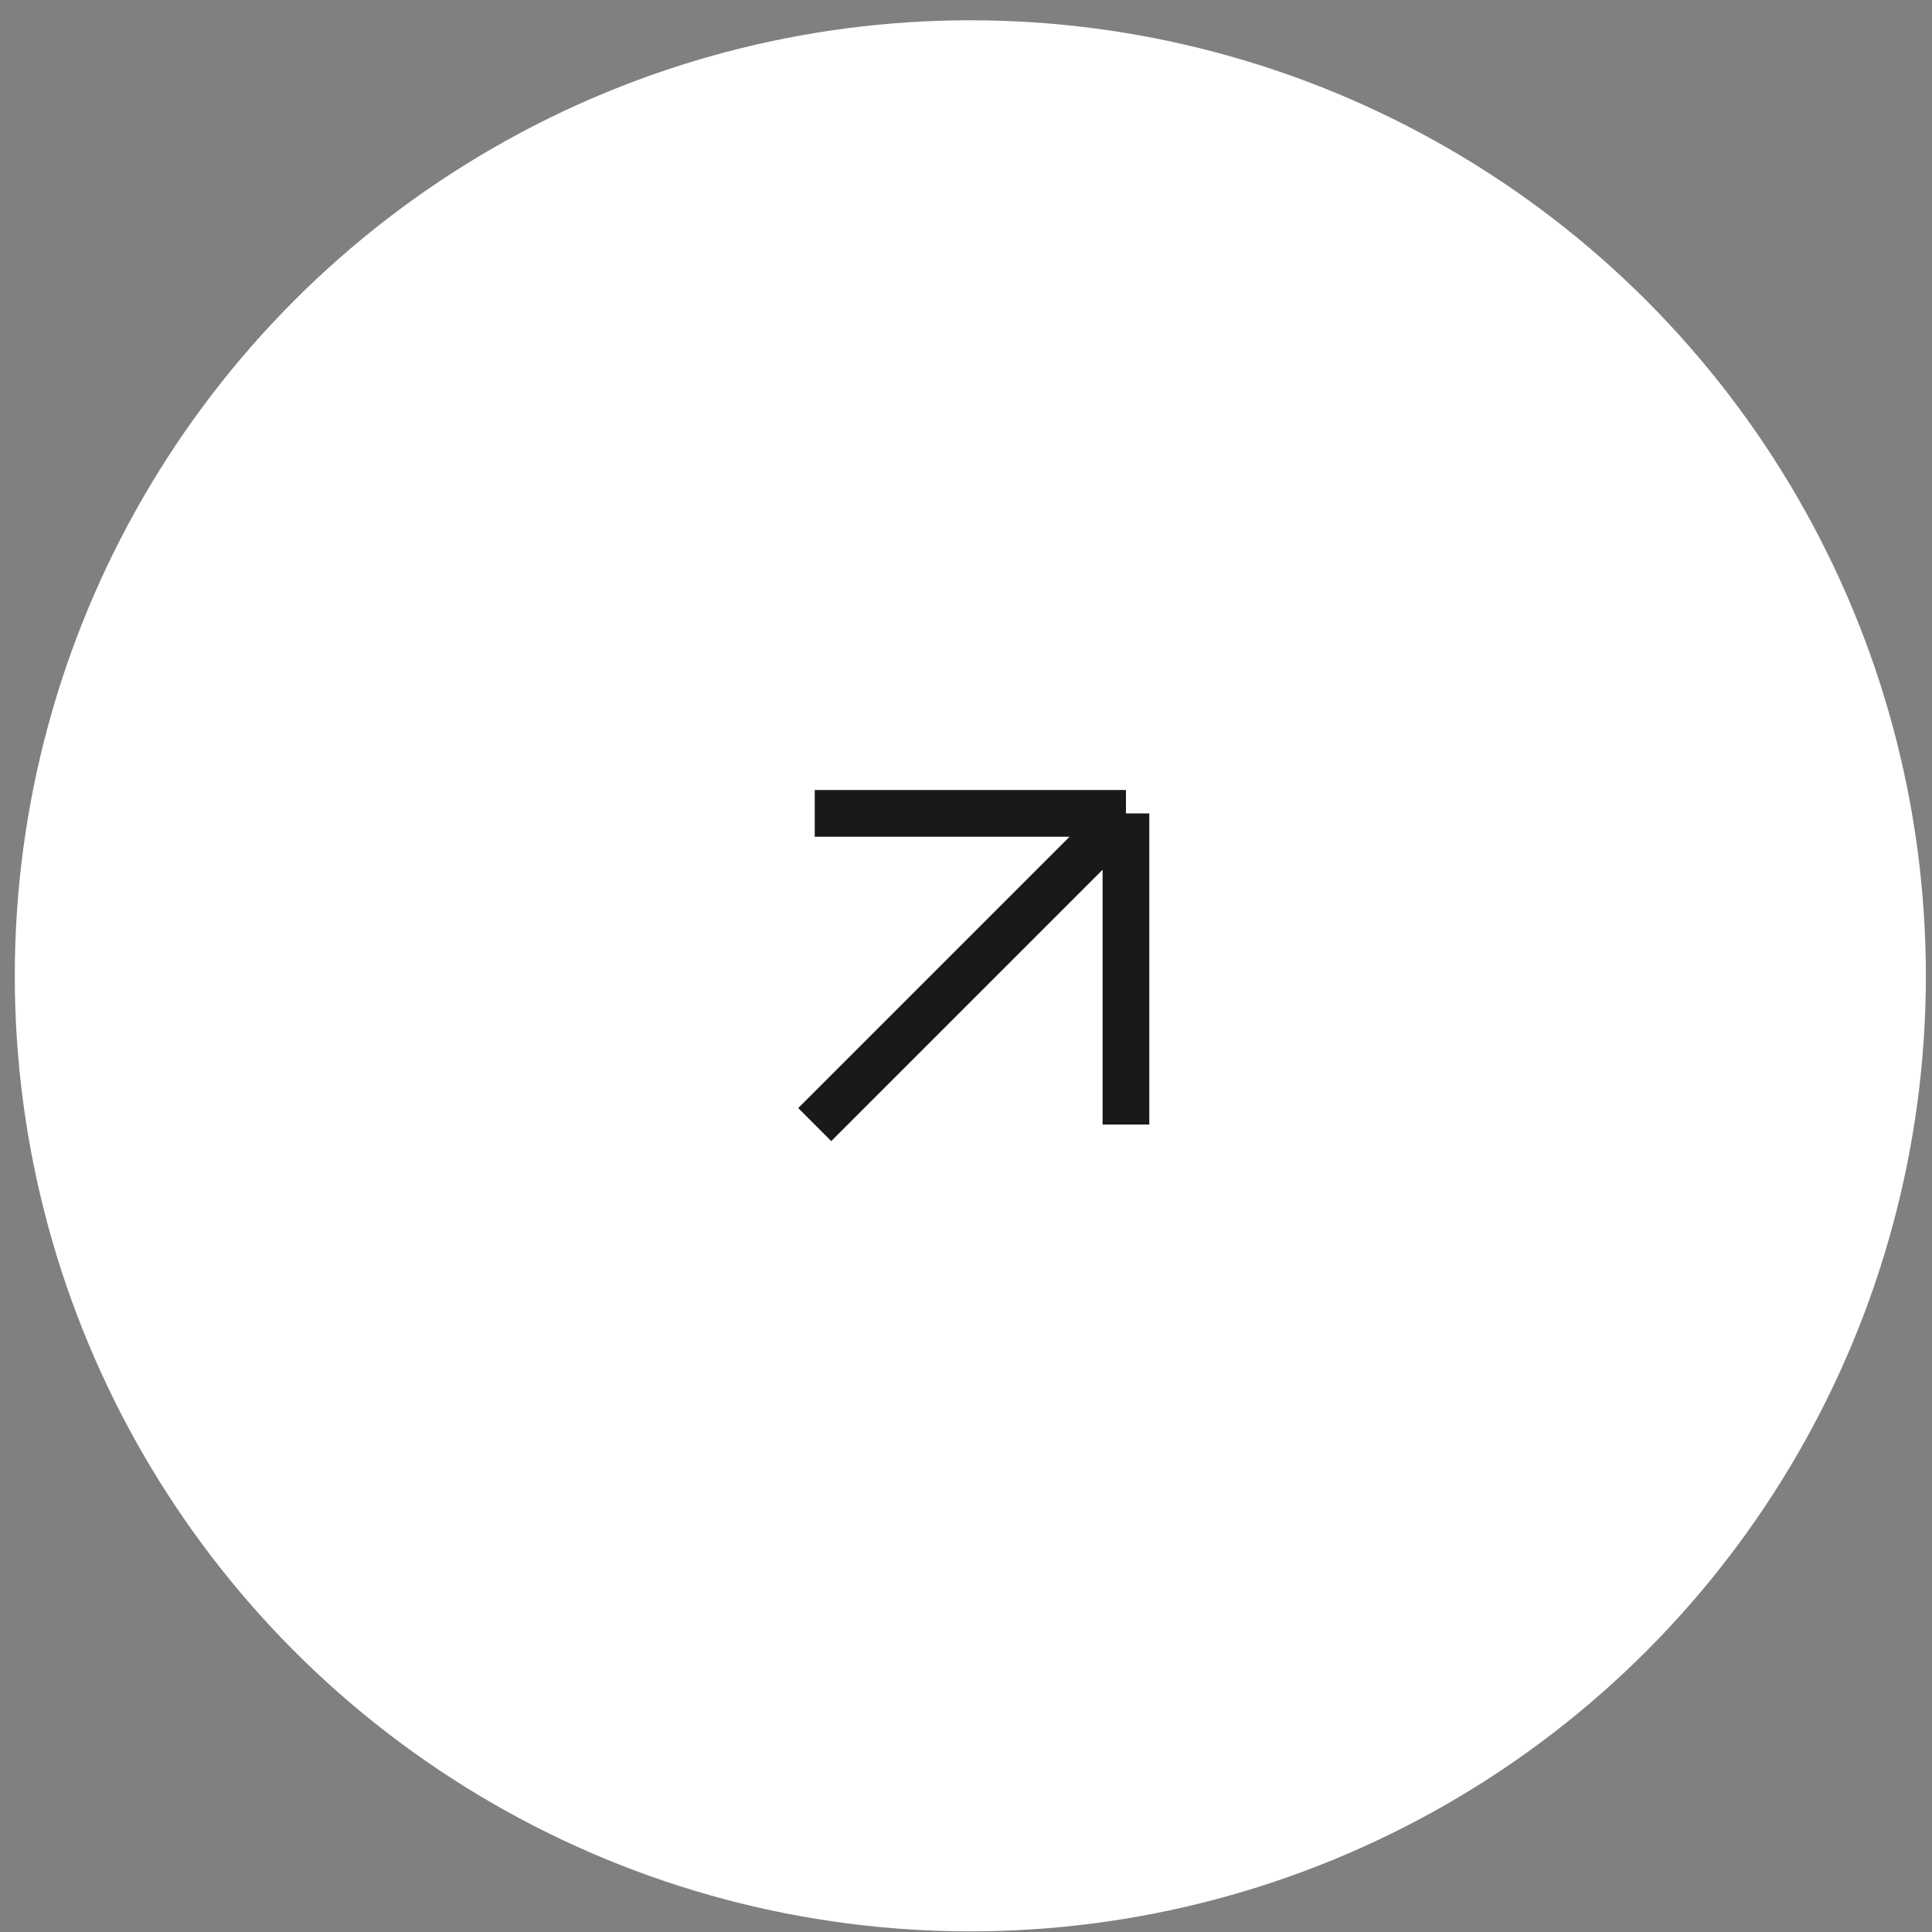 <?xml version="1.0" encoding="UTF-8"?> <svg xmlns="http://www.w3.org/2000/svg" width="84" height="84" viewBox="0 0 84 84" fill="none"><rect x="0" y="0" width="84" height="84" fill="#808080" stroke="none"/><circle cx="42.188" cy="42.427" r="41.545" fill="white"></circle><path d="M48.954 35.364V48.895M48.954 35.364H35.423M48.954 35.364L35.423 48.895" stroke="#191919" stroke-width="2.03"></path></svg> 